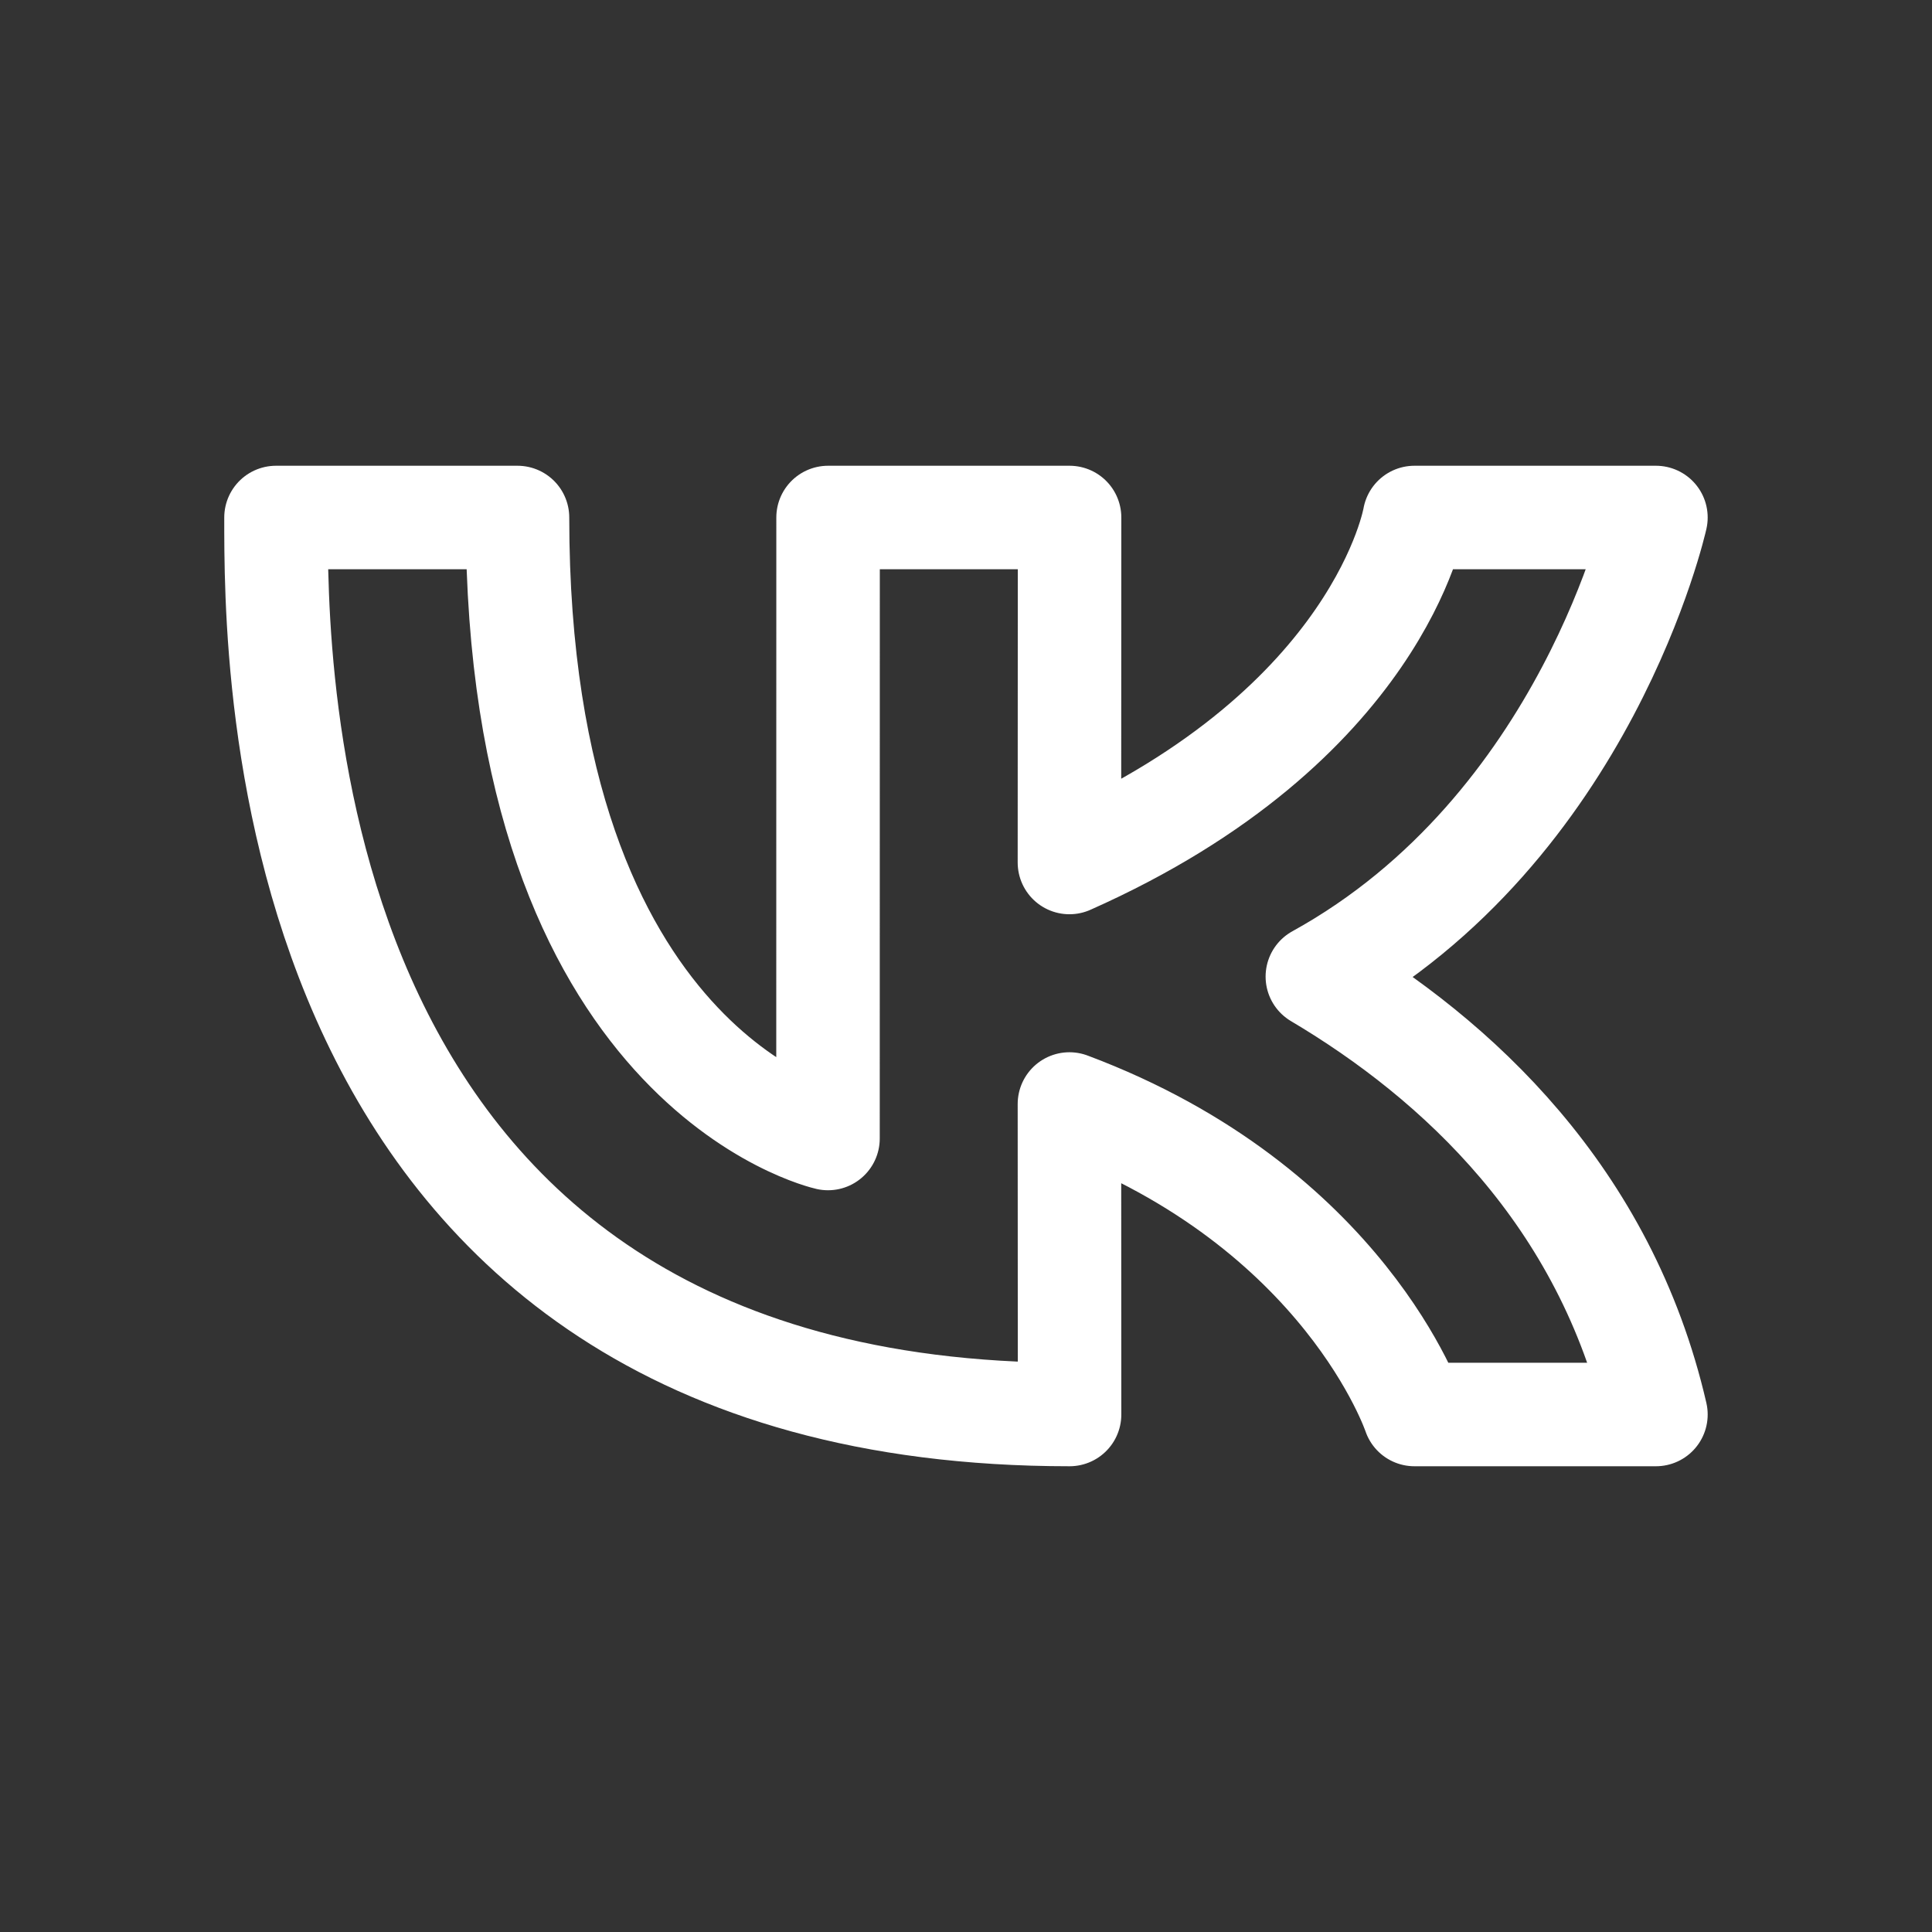 <?xml version="1.0" encoding="UTF-8"?> <svg xmlns="http://www.w3.org/2000/svg" width="56" height="56" viewBox="0 0 56 56" fill="none"><rect x="0" y="0" width="56" height="56" fill="#333333" stroke="none"/><path d="M8 15H15C15 31 24 33 24 33L24.002 15H31.002L30.998 25C39.998 21 40.998 15 40.998 15H47.998C47.998 15 45.998 24 38.184 28.307C42.222 30.702 46.536 34.663 47.998 41H40.998C40.998 41 38.998 35 30.998 32L31.002 41C7.774 41 8.004 19 8 15Z" stroke="white" stroke-width="3" stroke-linecap="round" stroke-linejoin="round"></path></svg> 